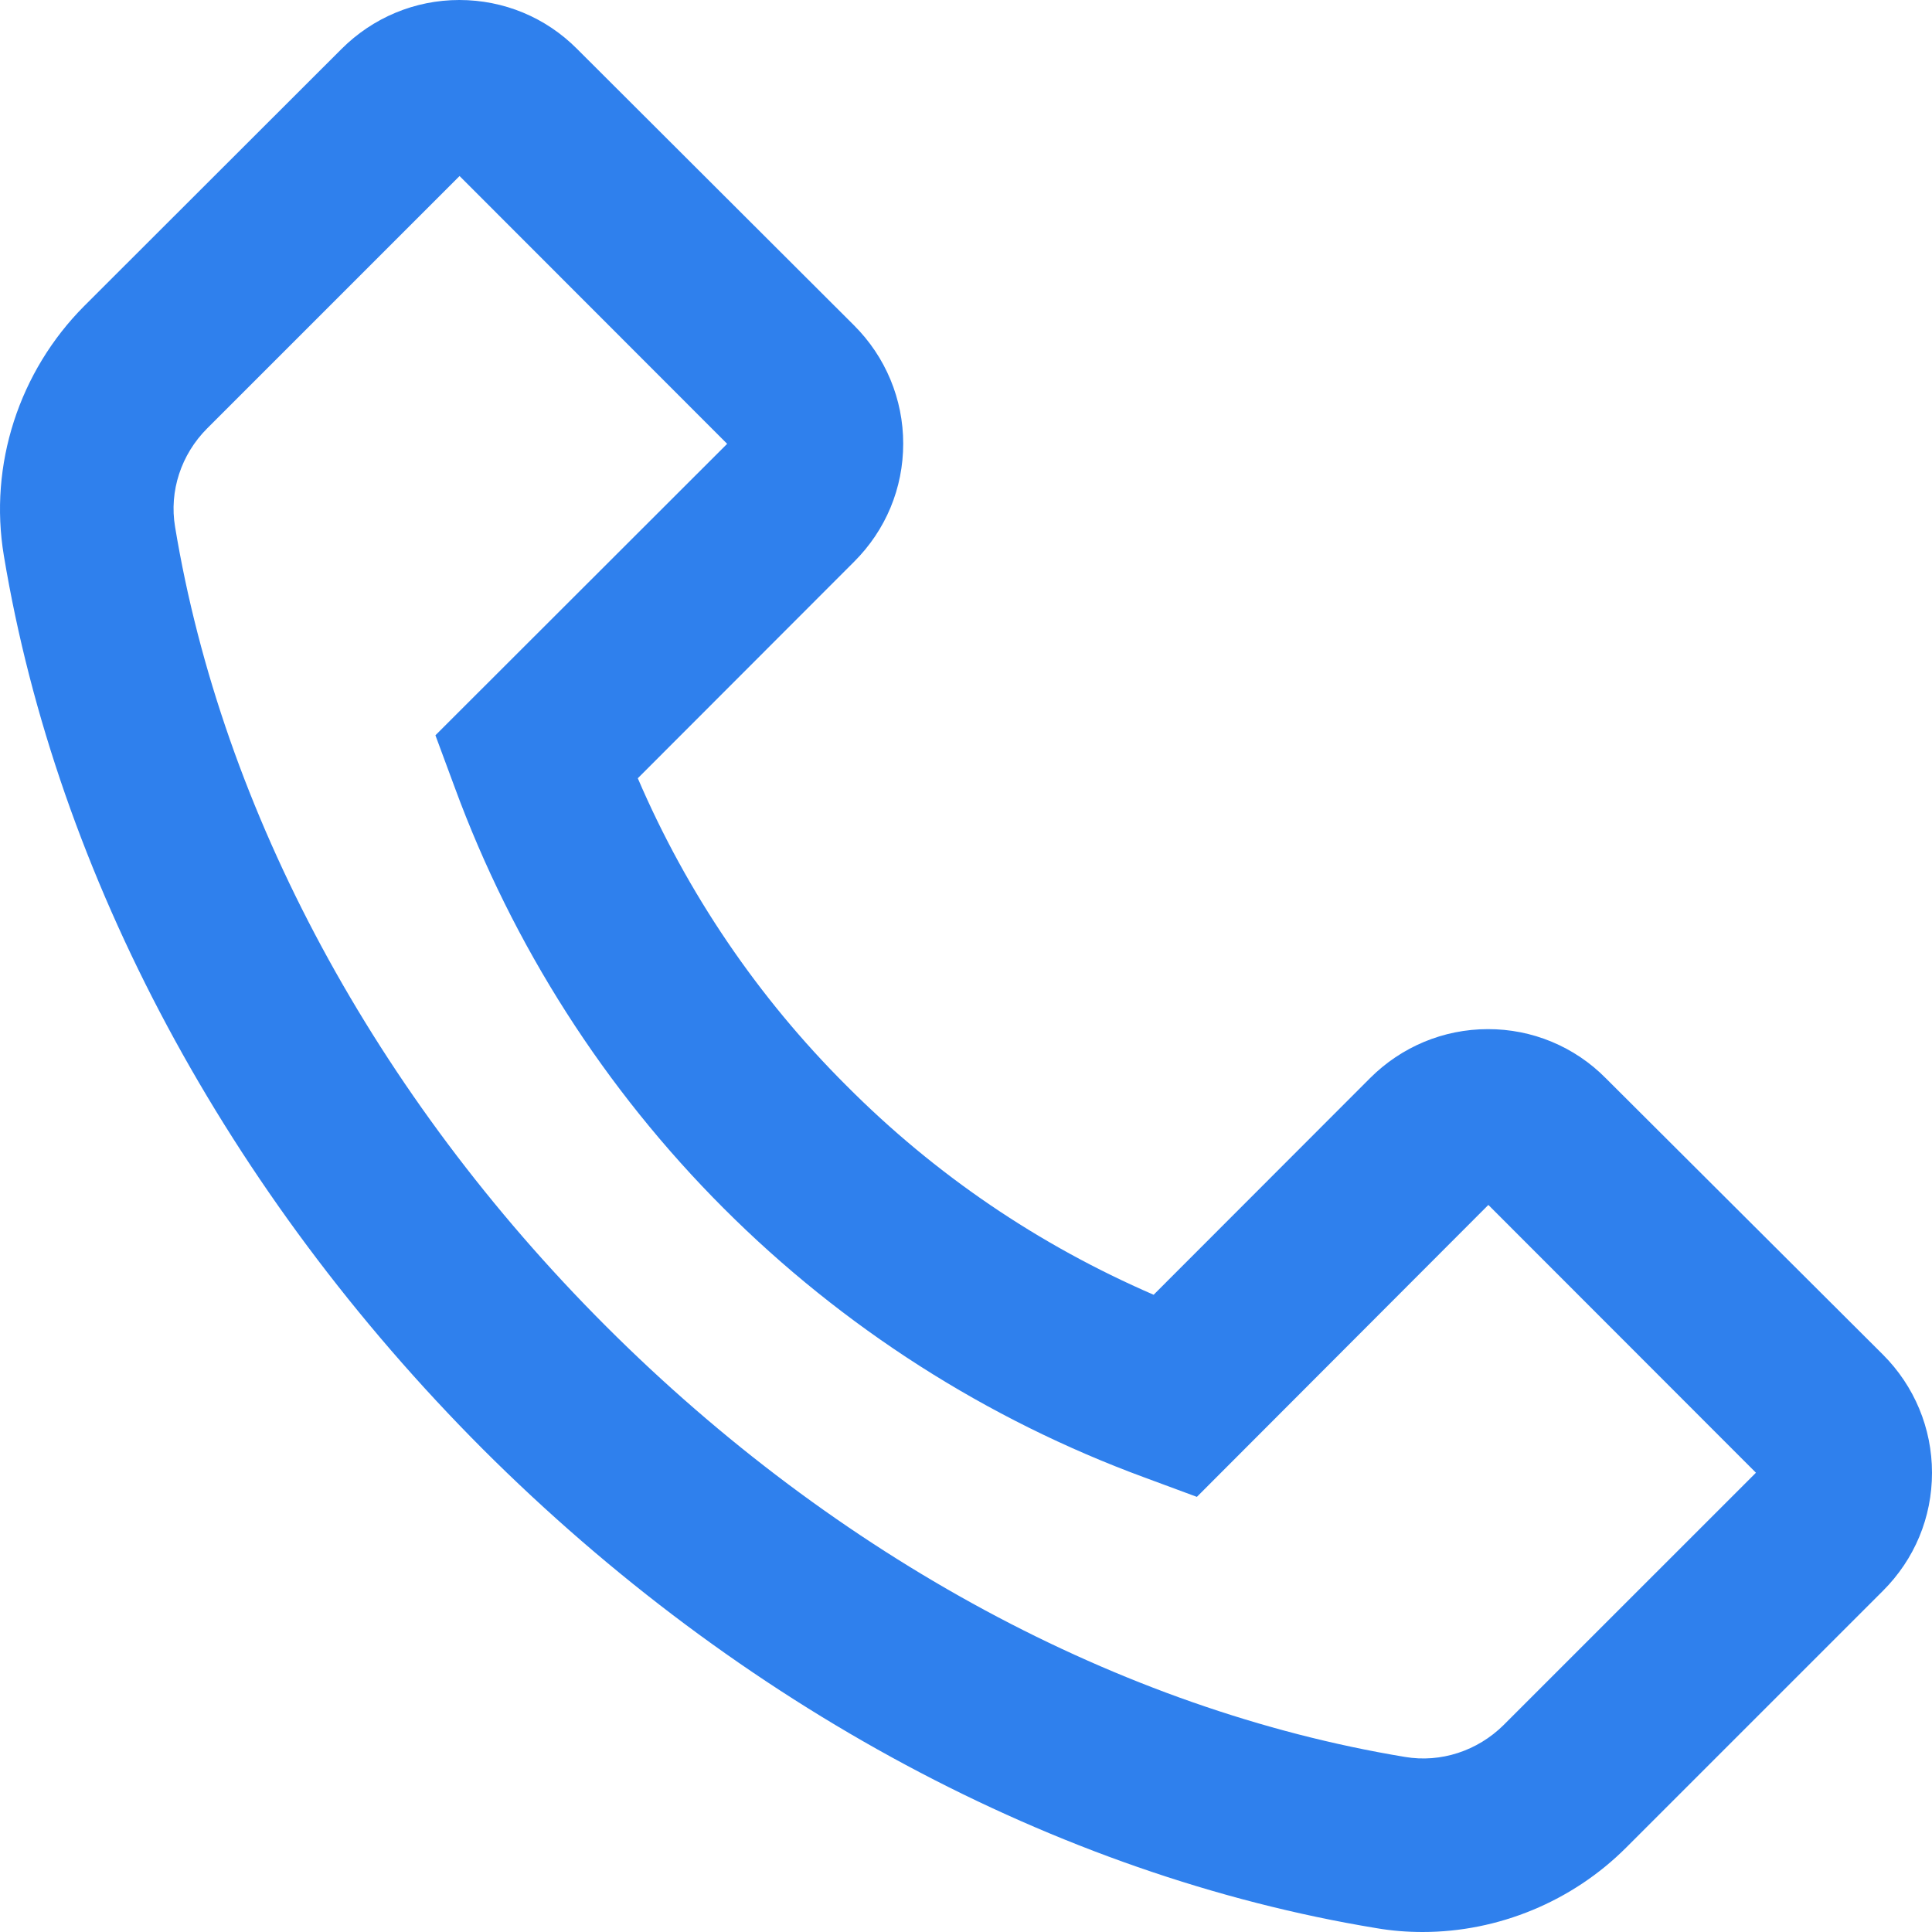 <?xml version="1.0" encoding="UTF-8"?> <svg xmlns="http://www.w3.org/2000/svg" width="188" height="188" viewBox="0 0 188 188" fill="none"> <path d="M8.201 29.771L33.228 4.77C36.283 1.715 40.372 0 44.696 0C49.02 0 53.109 1.692 56.164 4.77L83.119 31.674C86.174 34.729 87.89 38.841 87.89 43.164C87.89 47.511 86.198 51.576 83.119 54.654L62.063 75.731C66.86 86.906 73.752 97.059 82.367 105.643C90.992 114.313 101.073 121.151 112.259 125.991L133.315 104.914C136.37 101.86 140.459 100.144 144.783 100.144C146.916 100.137 149.029 100.554 150.998 101.373C152.967 102.193 154.753 103.396 156.251 104.914L183.229 131.819C186.284 134.873 188 138.985 188 143.309C188 147.656 186.308 151.721 183.229 154.799L158.225 179.8C153.008 185.016 145.817 188 138.438 188C136.911 188 135.43 187.883 133.926 187.624C102.812 182.502 71.933 165.936 46.999 141.029C22.089 116.075 5.545 85.2 0.375 54.067C-1.105 45.232 1.856 36.139 8.201 29.771V29.771ZM17.037 51.271C21.619 78.974 36.518 106.606 58.961 129.046C81.403 151.486 109.016 166.383 136.723 170.965C140.201 171.552 143.773 170.377 146.311 167.863L170.868 143.309L144.83 117.25L116.677 145.447L116.466 145.658L111.39 143.779C95.999 138.121 82.022 129.184 70.429 117.588C58.836 105.992 49.903 92.015 44.25 76.624L42.37 71.549L70.758 43.188L44.72 17.129L20.162 41.684C17.624 44.221 16.449 47.793 17.037 51.271Z" fill="#2F80ED"></path> </svg> 
